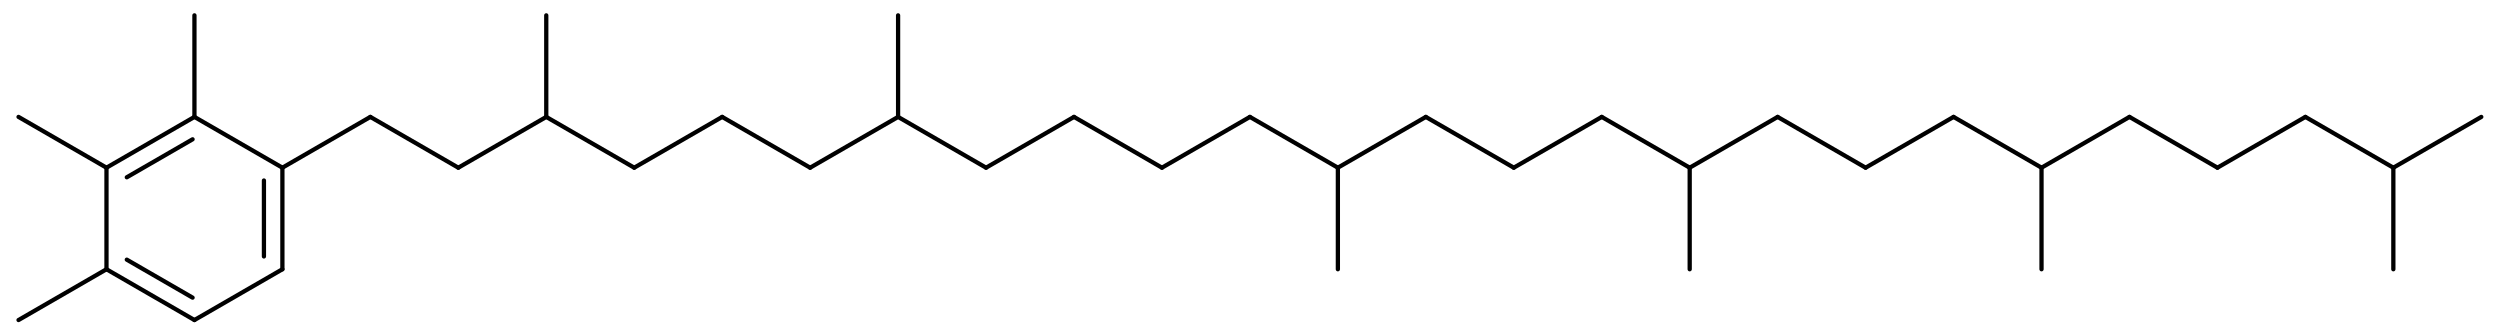 <?xml version="1.0"?>
<!DOCTYPE svg PUBLIC '-//W3C//DTD SVG 1.0//EN'
          'http://www.w3.org/TR/2001/REC-SVG-20010904/DTD/svg10.dtd'>
<svg fill-opacity="1" xmlns:xlink="http://www.w3.org/1999/xlink" color-rendering="auto" color-interpolation="auto" text-rendering="auto" stroke="black" stroke-linecap="square" width="1750" stroke-miterlimit="10" shape-rendering="auto" stroke-opacity="1" fill="black" stroke-dasharray="none" font-weight="normal" stroke-width="1" height="235" xmlns="http://www.w3.org/2000/svg" font-family="'Dialog'" font-style="normal" stroke-linejoin="miter" font-size="12px" stroke-dashoffset="0" image-rendering="auto"
><!--Generated by Marvin with Batik SVG Generator--><defs id="genericDefs"
  /><g
  ><defs id="778879662527-defs1"
    ><clipPath clipPathUnits="userSpaceOnUse" id="778879662447-clipPath1"
      ><path d="M0 0 L1750 0 L1750 235 L0 235 L0 0 Z"
      /></clipPath
    ></defs
    ><g text-rendering="geometricPrecision"
    ><path d="M12.22 222.73 L12.22 222.73 L73.789 187.183 C74.505 186.77 75.42 187.015 75.833 187.731 C76.246 188.446 76.001 189.362 75.285 189.775 L75.285 189.775 L13.716 225.322 C13 225.735 12.085 225.49 11.672 224.774 C11.259 224.059 11.504 223.143 12.22 222.73 Z" stroke="none" clip-path="url(#778879662447-clipPath1)"
    /></g
    ><g text-rendering="geometricPrecision"
    ><path d="M73.789 116.089 C73.074 116.502 72.828 117.417 73.242 118.133 C73.655 118.848 74.57 119.094 75.285 118.68 L136.855 83.133 C137.57 82.72 137.815 81.805 137.402 81.09 C136.989 80.374 136.074 80.129 135.358 80.542 ZM88.011 122.804 C87.295 123.217 87.05 124.132 87.463 124.848 C87.876 125.563 88.791 125.808 89.507 125.395 L135.559 98.807 C136.274 98.394 136.52 97.479 136.107 96.763 C135.693 96.048 134.778 95.803 134.063 96.216 Z" stroke="none" clip-path="url(#778879662447-clipPath1)"
    /></g
    ><g text-rendering="geometricPrecision"
    ><path d="M199.172 117.385 C199.172 116.558 198.502 115.889 197.676 115.889 C196.85 115.889 196.18 116.558 196.18 117.385 L196.18 188.479 C196.18 189.305 196.85 189.975 197.676 189.975 C198.502 189.975 199.172 189.305 199.172 188.479 ZM186.246 126.344 C186.246 125.517 185.576 124.848 184.75 124.848 C183.923 124.848 183.254 125.517 183.254 126.344 L183.254 179.52 C183.254 180.346 183.923 181.016 184.75 181.016 C185.576 181.016 186.246 180.346 186.246 179.52 Z" stroke="none" clip-path="url(#778879662447-clipPath1)"
    /></g
    ><g text-rendering="geometricPrecision"
    ><path d="M89.507 180.468 C88.791 180.055 87.876 180.3 87.463 181.016 C87.05 181.732 87.295 182.647 88.011 183.06 L134.063 209.648 C134.778 210.061 135.693 209.816 136.107 209.1 C136.52 208.385 136.274 207.47 135.559 207.056 ZM75.285 187.183 C74.57 186.77 73.655 187.015 73.242 187.731 C72.828 188.446 73.074 189.362 73.789 189.775 L135.358 225.322 C136.074 225.735 136.989 225.49 137.402 224.774 C137.815 224.059 137.57 223.143 136.855 222.73 Z" stroke="none" clip-path="url(#778879662447-clipPath1)"
    /></g
    ><g text-rendering="geometricPrecision"
    ><path d="M196.928 116.089 L196.928 116.089 L258.497 80.542 C259.213 80.129 260.128 80.374 260.541 81.09 C260.954 81.805 260.709 82.72 259.993 83.133 L259.993 83.133 L198.424 118.68 C197.708 119.094 196.793 118.848 196.38 118.133 C195.967 117.417 196.212 116.502 196.928 116.089 Z" stroke="none" clip-path="url(#778879662447-clipPath1)"
    /></g
    ><g text-rendering="geometricPrecision"
    ><path d="M320.067 116.089 L320.067 116.089 L381.636 80.542 C382.352 80.129 383.267 80.374 383.68 81.09 C384.093 81.805 383.848 82.72 383.132 83.133 L383.132 83.133 L321.563 118.68 C320.847 119.094 319.932 118.848 319.519 118.133 C319.106 117.417 319.351 116.502 320.067 116.089 Z" stroke="none" clip-path="url(#778879662447-clipPath1)"
    /></g
    ><g text-rendering="geometricPrecision"
    ><path d="M443.205 116.089 L443.205 116.089 L504.775 80.542 C505.49 80.129 506.406 80.374 506.819 81.09 C507.232 81.805 506.987 82.72 506.271 83.133 L506.271 83.133 L444.702 118.68 C443.986 119.094 443.071 118.848 442.658 118.133 C442.245 117.417 442.49 116.502 443.205 116.089 Z" stroke="none" clip-path="url(#778879662447-clipPath1)"
    /></g
    ><g text-rendering="geometricPrecision"
    ><path d="M566.344 116.089 L566.344 116.089 L627.914 80.542 C628.629 80.129 629.544 80.374 629.957 81.09 C630.371 81.805 630.125 82.72 629.41 83.133 L629.41 83.133 L567.841 118.68 C567.125 119.094 566.21 118.848 565.797 118.133 C565.384 117.417 565.629 116.502 566.344 116.089 Z" stroke="none" clip-path="url(#778879662447-clipPath1)"
    /></g
    ><g text-rendering="geometricPrecision"
    ><path d="M689.483 116.089 L689.483 116.089 L751.053 80.542 C751.768 80.129 752.683 80.374 753.096 81.09 C753.509 81.805 753.264 82.72 752.549 83.133 L752.549 83.133 L690.979 118.68 C690.264 119.094 689.349 118.848 688.936 118.133 C688.522 117.417 688.768 116.502 689.483 116.089 Z" stroke="none" clip-path="url(#778879662447-clipPath1)"
    /></g
    ><g text-rendering="geometricPrecision"
    ><path d="M812.622 116.089 L812.622 116.089 L874.191 80.542 C874.907 80.129 875.822 80.374 876.235 81.09 C876.648 81.805 876.403 82.72 875.687 83.133 L875.687 83.133 L814.118 118.68 C813.403 119.094 812.487 118.848 812.074 118.133 C811.661 117.417 811.906 116.502 812.622 116.089 Z" stroke="none" clip-path="url(#778879662447-clipPath1)"
    /></g
    ><g text-rendering="geometricPrecision"
    ><path d="M938.005 117.385 L938.005 117.385 L938.005 188.479 C938.005 189.305 937.335 189.975 936.509 189.975 C935.683 189.975 935.013 189.305 935.013 188.479 L935.013 188.479 L935.013 117.385 C935.013 116.558 935.683 115.889 936.509 115.889 C937.335 115.889 938.005 116.558 938.005 117.385 Z" stroke="none" clip-path="url(#778879662447-clipPath1)"
    /></g
    ><g text-rendering="geometricPrecision"
    ><path d="M935.761 116.089 L935.761 116.089 L997.33 80.542 C998.046 80.129 998.961 80.374 999.374 81.09 C999.787 81.805 999.542 82.72 998.826 83.133 L998.826 83.133 L937.257 118.68 C936.541 119.094 935.626 118.848 935.213 118.133 C934.8 117.417 935.045 116.502 935.761 116.089 Z" stroke="none" clip-path="url(#778879662447-clipPath1)"
    /></g
    ><g text-rendering="geometricPrecision"
    ><path d="M1058.899 116.089 L1058.899 116.089 L1120.469 80.542 C1121.185 80.129 1122.1 80.374 1122.513 81.09 C1122.926 81.805 1122.681 82.72 1121.965 83.133 L1121.965 83.133 L1060.396 118.68 C1059.68 119.094 1058.765 118.848 1058.352 118.133 C1057.939 117.417 1058.184 116.502 1058.899 116.089 Z" stroke="none" clip-path="url(#778879662447-clipPath1)"
    /></g
    ><g text-rendering="geometricPrecision"
    ><path d="M1184.283 117.385 L1184.283 117.385 L1184.283 188.479 C1184.283 189.305 1183.613 189.975 1182.786 189.975 C1181.96 189.975 1181.29 189.305 1181.29 188.479 L1181.29 188.479 L1181.29 117.385 C1181.29 116.558 1181.96 115.889 1182.786 115.889 C1183.613 115.889 1184.283 116.558 1184.283 117.385 Z" stroke="none" clip-path="url(#778879662447-clipPath1)"
    /></g
    ><g text-rendering="geometricPrecision"
    ><path d="M1182.038 116.089 L1182.038 116.089 L1243.608 80.542 C1244.323 80.129 1245.238 80.374 1245.651 81.09 C1246.065 81.805 1245.82 82.72 1245.104 83.133 L1245.104 83.133 L1183.534 118.68 C1182.819 119.094 1181.904 118.848 1181.491 118.133 C1181.078 117.417 1181.323 116.502 1182.038 116.089 Z" stroke="none" clip-path="url(#778879662447-clipPath1)"
    /></g
    ><g text-rendering="geometricPrecision"
    ><path d="M1305.177 116.089 L1305.177 116.089 L1366.747 80.542 C1367.462 80.129 1368.377 80.374 1368.79 81.09 C1369.203 81.805 1368.958 82.72 1368.243 83.133 L1368.243 83.133 L1306.673 118.68 C1305.958 119.094 1305.043 118.848 1304.63 118.133 C1304.216 117.417 1304.461 116.502 1305.177 116.089 Z" stroke="none" clip-path="url(#778879662447-clipPath1)"
    /></g
    ><g text-rendering="geometricPrecision"
    ><path d="M1430.56 117.385 L1430.56 117.385 L1430.56 188.479 C1430.56 189.305 1429.89 189.975 1429.064 189.975 C1428.238 189.975 1427.568 189.305 1427.568 188.479 L1427.568 188.479 L1427.568 117.385 C1427.568 116.558 1428.238 115.889 1429.064 115.889 C1429.89 115.889 1430.56 116.558 1430.56 117.385 Z" stroke="none" clip-path="url(#778879662447-clipPath1)"
    /></g
    ><g text-rendering="geometricPrecision"
    ><path d="M1428.316 116.089 L1428.316 116.089 L1489.885 80.542 C1490.601 80.129 1491.516 80.374 1491.929 81.09 C1492.342 81.805 1492.097 82.72 1491.381 83.133 L1491.381 83.133 L1429.812 118.68 C1429.097 119.094 1428.181 118.848 1427.768 118.133 C1427.355 117.417 1427.601 116.502 1428.316 116.089 Z" stroke="none" clip-path="url(#778879662447-clipPath1)"
    /></g
    ><g text-rendering="geometricPrecision"
    ><path d="M1491.381 80.542 L1491.381 80.542 L1552.951 116.089 C1553.667 116.502 1553.912 117.417 1553.498 118.133 C1553.085 118.848 1552.17 119.094 1551.455 118.68 L1551.455 118.68 L1489.885 83.133 C1489.17 82.72 1488.925 81.805 1489.338 81.09 C1489.751 80.374 1490.666 80.129 1491.381 80.542 Z" stroke="none" clip-path="url(#778879662447-clipPath1)"
    /></g
    ><g text-rendering="geometricPrecision"
    ><path d="M1551.455 116.089 L1551.455 116.089 L1613.024 80.542 C1613.74 80.129 1614.655 80.374 1615.068 81.09 C1615.481 81.805 1615.236 82.72 1614.52 83.133 L1614.52 83.133 L1552.951 118.68 C1552.235 119.094 1551.32 118.848 1550.907 118.133 C1550.494 117.417 1550.739 116.502 1551.455 116.089 Z" stroke="none" clip-path="url(#778879662447-clipPath1)"
    /></g
    ><g text-rendering="geometricPrecision"
    ><path d="M1614.52 80.542 L1614.52 80.542 L1676.09 116.089 C1676.805 116.502 1677.05 117.417 1676.637 118.133 C1676.224 118.848 1675.309 119.094 1674.594 118.68 L1674.594 118.68 L1613.024 83.133 C1612.309 82.72 1612.063 81.805 1612.477 81.09 C1612.89 80.374 1613.805 80.129 1614.52 80.542 Z" stroke="none" clip-path="url(#778879662447-clipPath1)"
    /></g
    ><g text-rendering="geometricPrecision"
    ><path d="M627.166 81.838 L627.166 81.838 L627.166 10.743 C627.166 9.917 627.836 9.247 628.662 9.247 C629.488 9.247 630.158 9.917 630.158 10.743 L630.158 10.743 L630.158 81.838 C630.158 82.664 629.488 83.334 628.662 83.334 C627.836 83.334 627.166 82.664 627.166 81.838 Z" stroke="none" clip-path="url(#778879662447-clipPath1)"
    /></g
    ><g text-rendering="geometricPrecision"
    ><path d="M380.888 81.838 L380.888 81.838 L380.888 10.743 C380.888 9.917 381.558 9.247 382.384 9.247 C383.21 9.247 383.88 9.917 383.88 10.743 L383.88 10.743 L383.88 81.838 C383.88 82.664 383.21 83.334 382.384 83.334 C381.558 83.334 380.888 82.664 380.888 81.838 Z" stroke="none" clip-path="url(#778879662447-clipPath1)"
    /></g
    ><g text-rendering="geometricPrecision"
    ><path d="M134.611 81.838 L134.611 81.838 L134.611 10.743 C134.611 9.917 135.28 9.247 136.107 9.247 C136.933 9.247 137.603 9.917 137.603 10.743 L137.603 10.743 L137.603 81.838 C137.603 82.664 136.933 83.334 136.107 83.334 C135.28 83.334 134.611 82.664 134.611 81.838 Z" stroke="none" clip-path="url(#778879662447-clipPath1)"
    /></g
    ><g text-rendering="geometricPrecision"
    ><path d="M73.789 118.68 L73.789 118.68 L12.22 83.133 C11.504 82.72 11.259 81.805 11.672 81.09 C12.085 80.374 13 80.129 13.716 80.542 L13.716 80.542 L75.285 116.089 C76.001 116.502 76.246 117.417 75.833 118.133 C75.42 118.848 74.505 119.094 73.789 118.68 Z" stroke="none" clip-path="url(#778879662447-clipPath1)"
    /></g
    ><g text-rendering="geometricPrecision"
    ><path d="M1674.594 116.089 L1674.594 116.089 L1736.163 80.542 C1736.879 80.129 1737.794 80.374 1738.207 81.09 C1738.62 81.805 1738.375 82.72 1737.659 83.133 L1737.659 83.133 L1676.09 118.68 C1675.374 119.094 1674.459 118.848 1674.046 118.133 C1673.633 117.417 1673.878 116.502 1674.594 116.089 Z" stroke="none" clip-path="url(#778879662447-clipPath1)"
    /></g
    ><g text-rendering="geometricPrecision"
    ><path d="M1368.243 80.542 L1368.243 80.542 L1429.812 116.089 C1430.528 116.502 1430.773 117.417 1430.36 118.133 C1429.947 118.848 1429.032 119.094 1428.316 118.68 L1428.316 118.68 L1366.747 83.133 C1366.031 82.72 1365.786 81.805 1366.199 81.09 C1366.612 80.374 1367.527 80.129 1368.243 80.542 Z" stroke="none" clip-path="url(#778879662447-clipPath1)"
    /></g
    ><g text-rendering="geometricPrecision"
    ><path d="M1245.104 80.542 L1245.104 80.542 L1306.673 116.089 C1307.389 116.502 1307.634 117.417 1307.221 118.133 C1306.808 118.848 1305.893 119.094 1305.177 118.68 L1305.177 118.68 L1243.608 83.133 C1242.892 82.72 1242.647 81.805 1243.06 81.09 C1243.473 80.374 1244.388 80.129 1245.104 80.542 Z" stroke="none" clip-path="url(#778879662447-clipPath1)"
    /></g
    ><g text-rendering="geometricPrecision"
    ><path d="M1121.965 80.542 L1121.965 80.542 L1183.534 116.089 C1184.25 116.502 1184.495 117.417 1184.082 118.133 C1183.669 118.848 1182.754 119.094 1182.038 118.68 L1182.038 118.68 L1120.469 83.133 C1119.753 82.72 1119.508 81.805 1119.921 81.09 C1120.334 80.374 1121.249 80.129 1121.965 80.542 Z" stroke="none" clip-path="url(#778879662447-clipPath1)"
    /></g
    ><g text-rendering="geometricPrecision"
    ><path d="M998.826 80.542 L998.826 80.542 L1060.396 116.089 C1061.111 116.502 1061.356 117.417 1060.943 118.133 C1060.53 118.848 1059.615 119.094 1058.899 118.68 L1058.899 118.68 L997.33 83.133 C996.615 82.72 996.369 81.805 996.783 81.09 C997.196 80.374 998.111 80.129 998.826 80.542 Z" stroke="none" clip-path="url(#778879662447-clipPath1)"
    /></g
    ><g text-rendering="geometricPrecision"
    ><path d="M875.687 80.542 L875.687 80.542 L937.257 116.089 C937.972 116.502 938.218 117.417 937.804 118.133 C937.391 118.848 936.476 119.094 935.761 118.68 L935.761 118.68 L874.191 83.133 C873.476 82.72 873.231 81.805 873.644 81.09 C874.057 80.374 874.972 80.129 875.687 80.542 Z" stroke="none" clip-path="url(#778879662447-clipPath1)"
    /></g
    ><g text-rendering="geometricPrecision"
    ><path d="M752.549 80.542 L752.549 80.542 L814.118 116.089 C814.834 116.502 815.079 117.417 814.666 118.133 C814.253 118.848 813.337 119.094 812.622 118.68 L812.622 118.68 L751.053 83.133 C750.337 82.72 750.092 81.805 750.505 81.09 C750.918 80.374 751.833 80.129 752.549 80.542 Z" stroke="none" clip-path="url(#778879662447-clipPath1)"
    /></g
    ><g text-rendering="geometricPrecision"
    ><path d="M629.41 80.542 L629.41 80.542 L690.979 116.089 C691.695 116.502 691.94 117.417 691.527 118.133 C691.114 118.848 690.199 119.094 689.483 118.68 L689.483 118.68 L627.914 83.133 C627.198 82.72 626.953 81.805 627.366 81.09 C627.779 80.374 628.694 80.129 629.41 80.542 Z" stroke="none" clip-path="url(#778879662447-clipPath1)"
    /></g
    ><g text-rendering="geometricPrecision"
    ><path d="M506.271 80.542 L506.271 80.542 L567.841 116.089 C568.556 116.502 568.801 117.417 568.388 118.133 C567.975 118.848 567.06 119.094 566.344 118.68 L566.344 118.68 L504.775 83.133 C504.059 82.72 503.814 81.805 504.227 81.09 C504.64 80.374 505.555 80.129 506.271 80.542 Z" stroke="none" clip-path="url(#778879662447-clipPath1)"
    /></g
    ><g text-rendering="geometricPrecision"
    ><path d="M383.132 80.542 L383.132 80.542 L444.702 116.089 C445.417 116.502 445.662 117.417 445.249 118.133 C444.836 118.848 443.921 119.094 443.205 118.68 L443.205 118.68 L381.636 83.133 C380.921 82.72 380.675 81.805 381.089 81.09 C381.502 80.374 382.417 80.129 383.132 80.542 Z" stroke="none" clip-path="url(#778879662447-clipPath1)"
    /></g
    ><g text-rendering="geometricPrecision"
    ><path d="M259.993 80.542 L259.993 80.542 L321.563 116.089 C322.278 116.502 322.524 117.417 322.11 118.133 C321.697 118.848 320.782 119.094 320.067 118.68 L320.067 118.68 L258.497 83.133 C257.782 82.72 257.537 81.805 257.95 81.09 C258.363 80.374 259.278 80.129 259.993 80.542 Z" stroke="none" clip-path="url(#778879662447-clipPath1)"
    /></g
    ><g text-rendering="geometricPrecision"
    ><path d="M198.424 189.775 L198.424 189.775 L136.855 225.322 C136.139 225.735 135.224 225.49 134.811 224.774 C134.398 224.059 134.643 223.143 135.358 222.73 L135.358 222.73 L196.928 187.183 C197.643 186.77 198.559 187.015 198.972 187.731 C199.385 188.446 199.14 189.362 198.424 189.775 Z" stroke="none" clip-path="url(#778879662447-clipPath1)"
    /></g
    ><g text-rendering="geometricPrecision"
    ><path d="M136.855 80.542 L136.855 80.542 L198.424 116.089 C199.14 116.502 199.385 117.417 198.972 118.133 C198.559 118.848 197.643 119.094 196.928 118.68 L196.928 118.68 L135.358 83.133 C134.643 82.72 134.398 81.805 134.811 81.09 C135.224 80.374 136.139 80.129 136.855 80.542 Z" stroke="none" clip-path="url(#778879662447-clipPath1)"
    /></g
    ><g text-rendering="geometricPrecision"
    ><path d="M73.041 188.479 L73.041 188.479 L73.041 117.385 C73.041 116.558 73.711 115.889 74.537 115.889 C75.363 115.889 76.033 116.558 76.033 117.385 L76.033 117.385 L76.033 188.479 C76.033 189.305 75.363 189.975 74.537 189.975 C73.711 189.975 73.041 189.305 73.041 188.479 Z" stroke="none" clip-path="url(#778879662447-clipPath1)"
    /></g
    ><g text-rendering="geometricPrecision"
    ><path d="M1676.838 117.385 L1676.838 117.385 L1676.838 188.479 C1676.838 189.305 1676.168 189.975 1675.342 189.975 C1674.515 189.975 1673.846 189.305 1673.846 188.479 L1673.846 188.479 L1673.846 117.385 C1673.846 116.558 1674.515 115.889 1675.342 115.889 C1676.168 115.889 1676.838 116.558 1676.838 117.385 Z" stroke="none" clip-path="url(#778879662447-clipPath1)"
    /></g
  ></g
></svg
>
